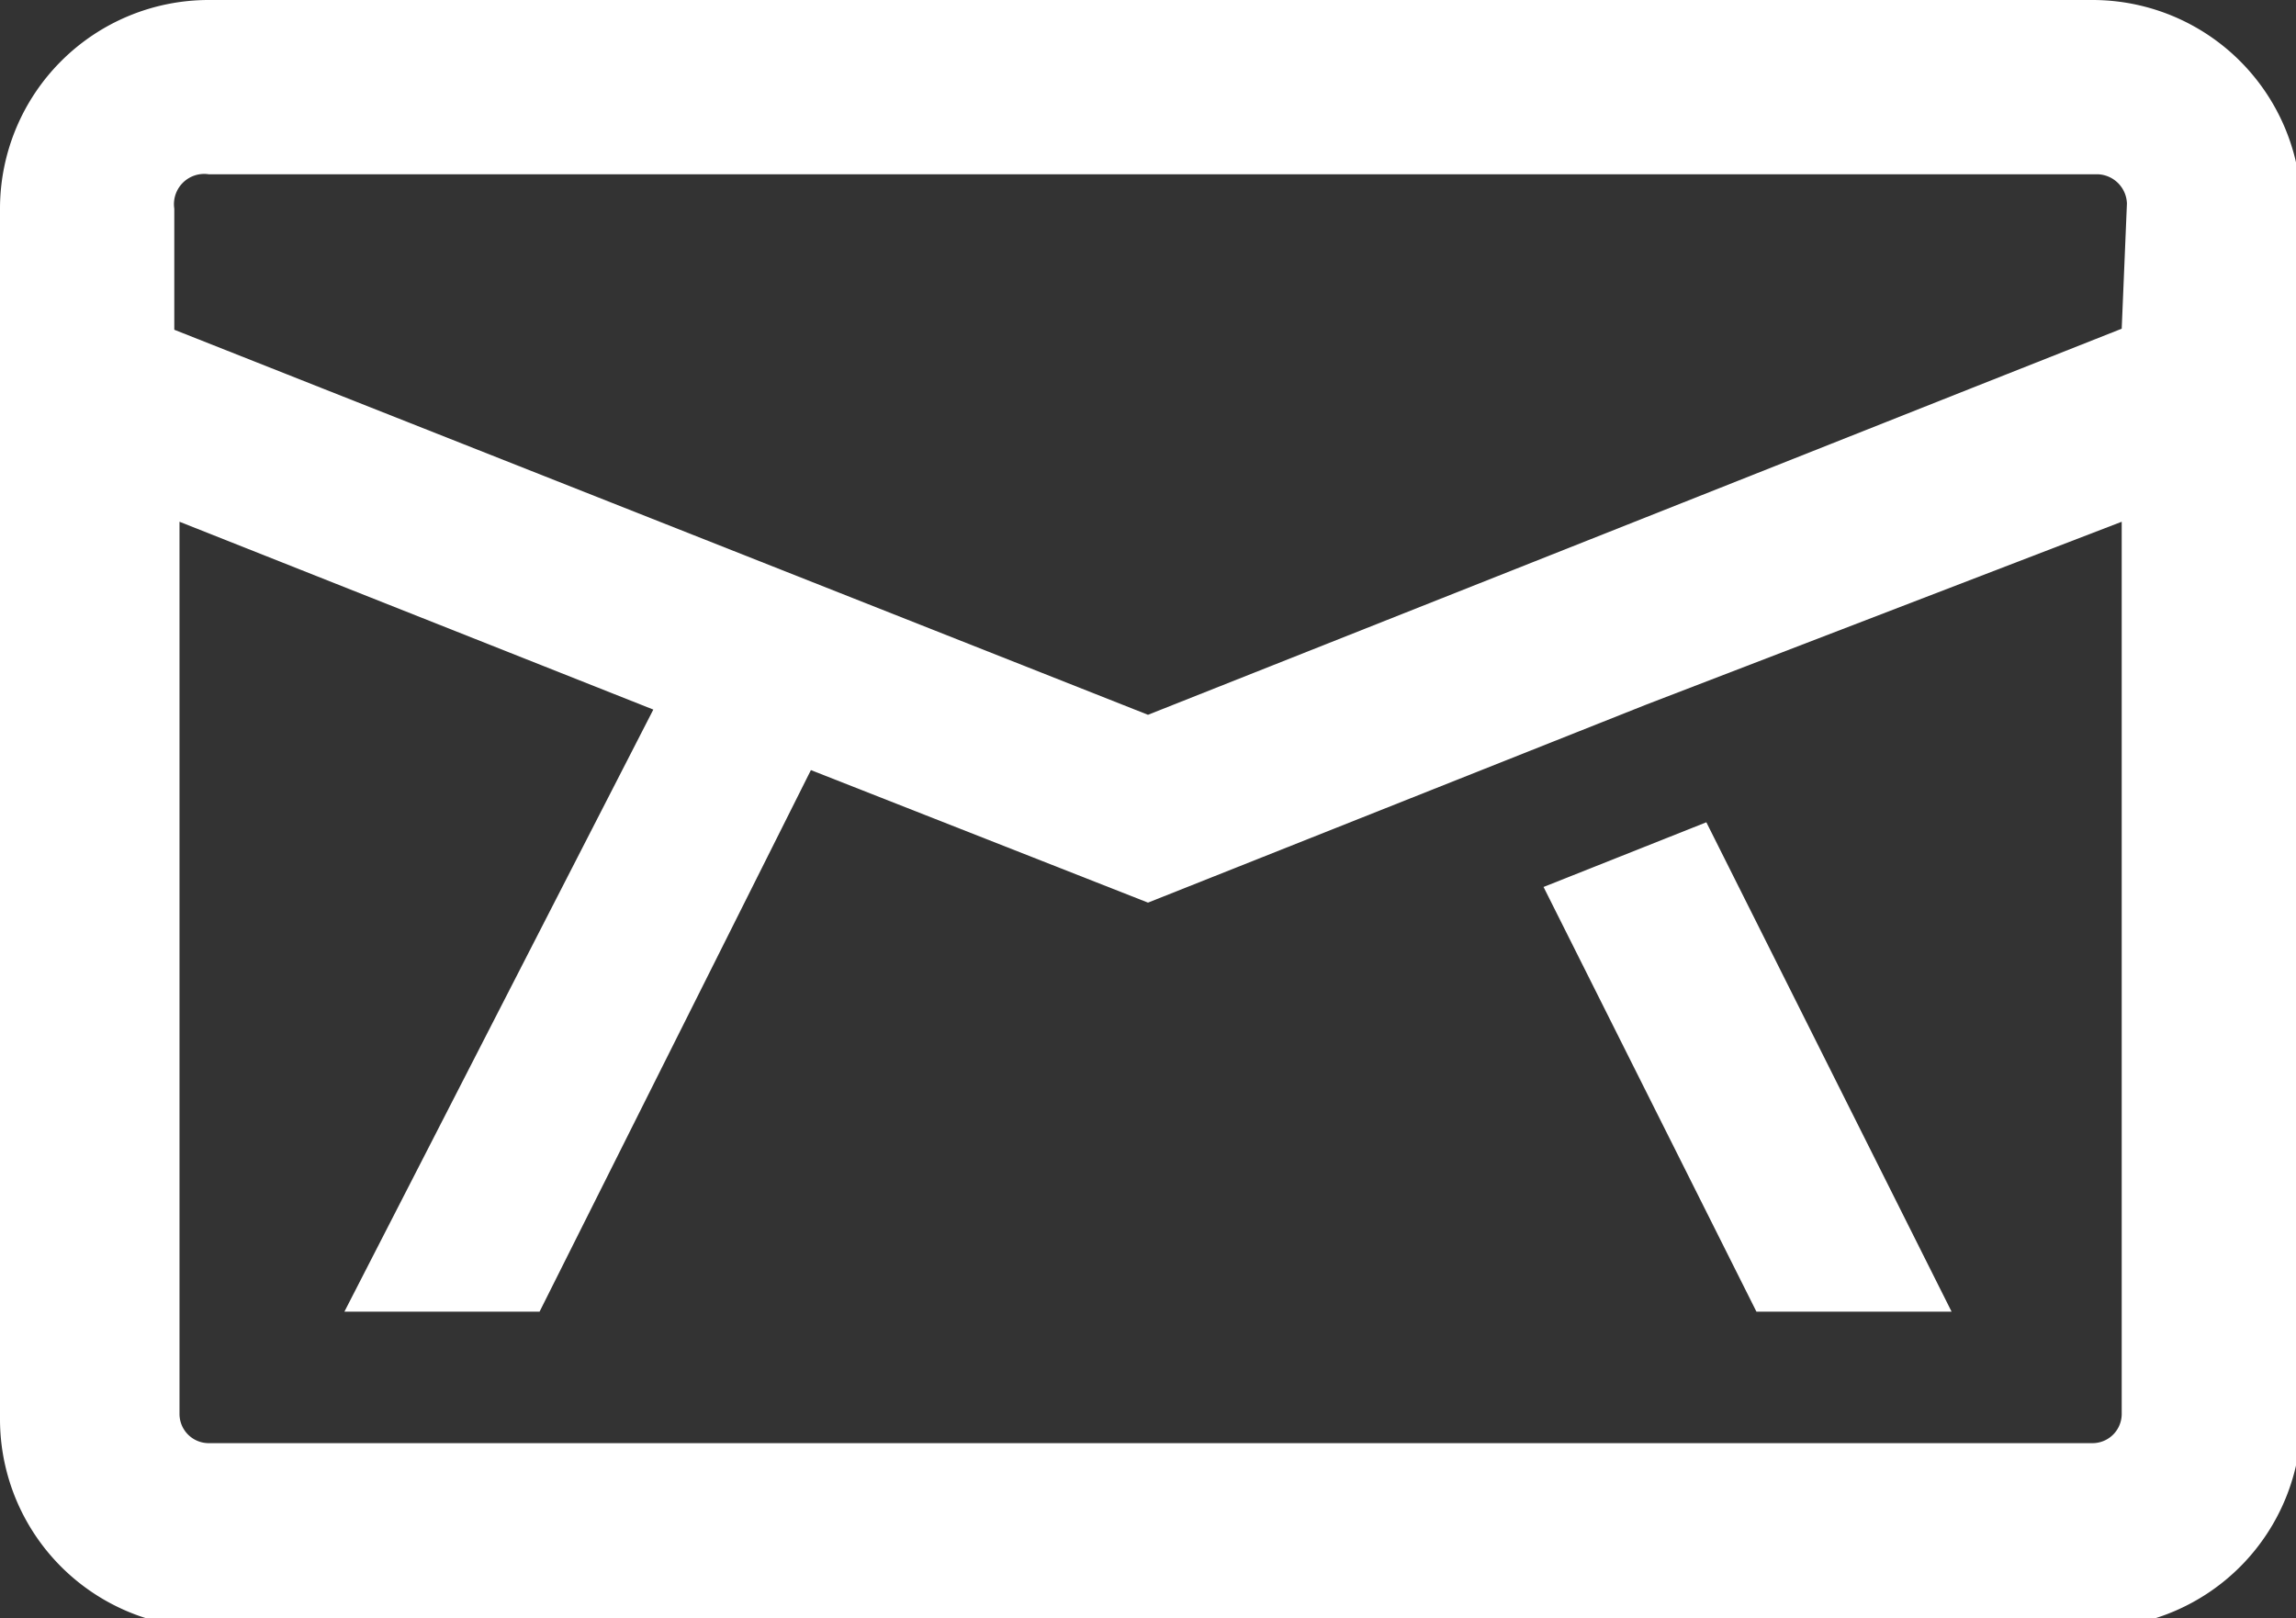 <svg xmlns="http://www.w3.org/2000/svg" viewBox="0 0 22 15.51"><rect x="0" y="0" width="22" height="15.51" fill="#333333" stroke="none"/><defs><style>.cls-1{fill:#fff;}</style></defs><title>email-mover</title><g id="Layer_2" data-name="Layer 2"><g id="Layer_1-2" data-name="Layer 1"><polygon class="cls-1" points="16.83 12.57 18.7 12.57 16.35 7.88 14.79 8.5 16.83 12.57"/><path class="cls-1" d="M20.05,0H2A2,2,0,0,0,0,2v11.6a2,2,0,0,0,2,2h18.1a2,2,0,0,0,1.95-2V2A2,2,0,0,0,20.05,0Zm.28,13.55a.28.28,0,0,1-.28.28H2a.28.28,0,0,1-.28-.28V5l4.54,1.8L3.3,12.57H5.17l2.6-5.19L11,8.65l3.22-1.28h0l1.56-.62h0L20.33,5Zm0-10.4-1.44.57L11,6.85,3.11,3.73,1.67,3.16V2A.29.29,0,0,1,2,1.67h18.1a.29.29,0,0,1,.28.28Z"/></g></g></svg>